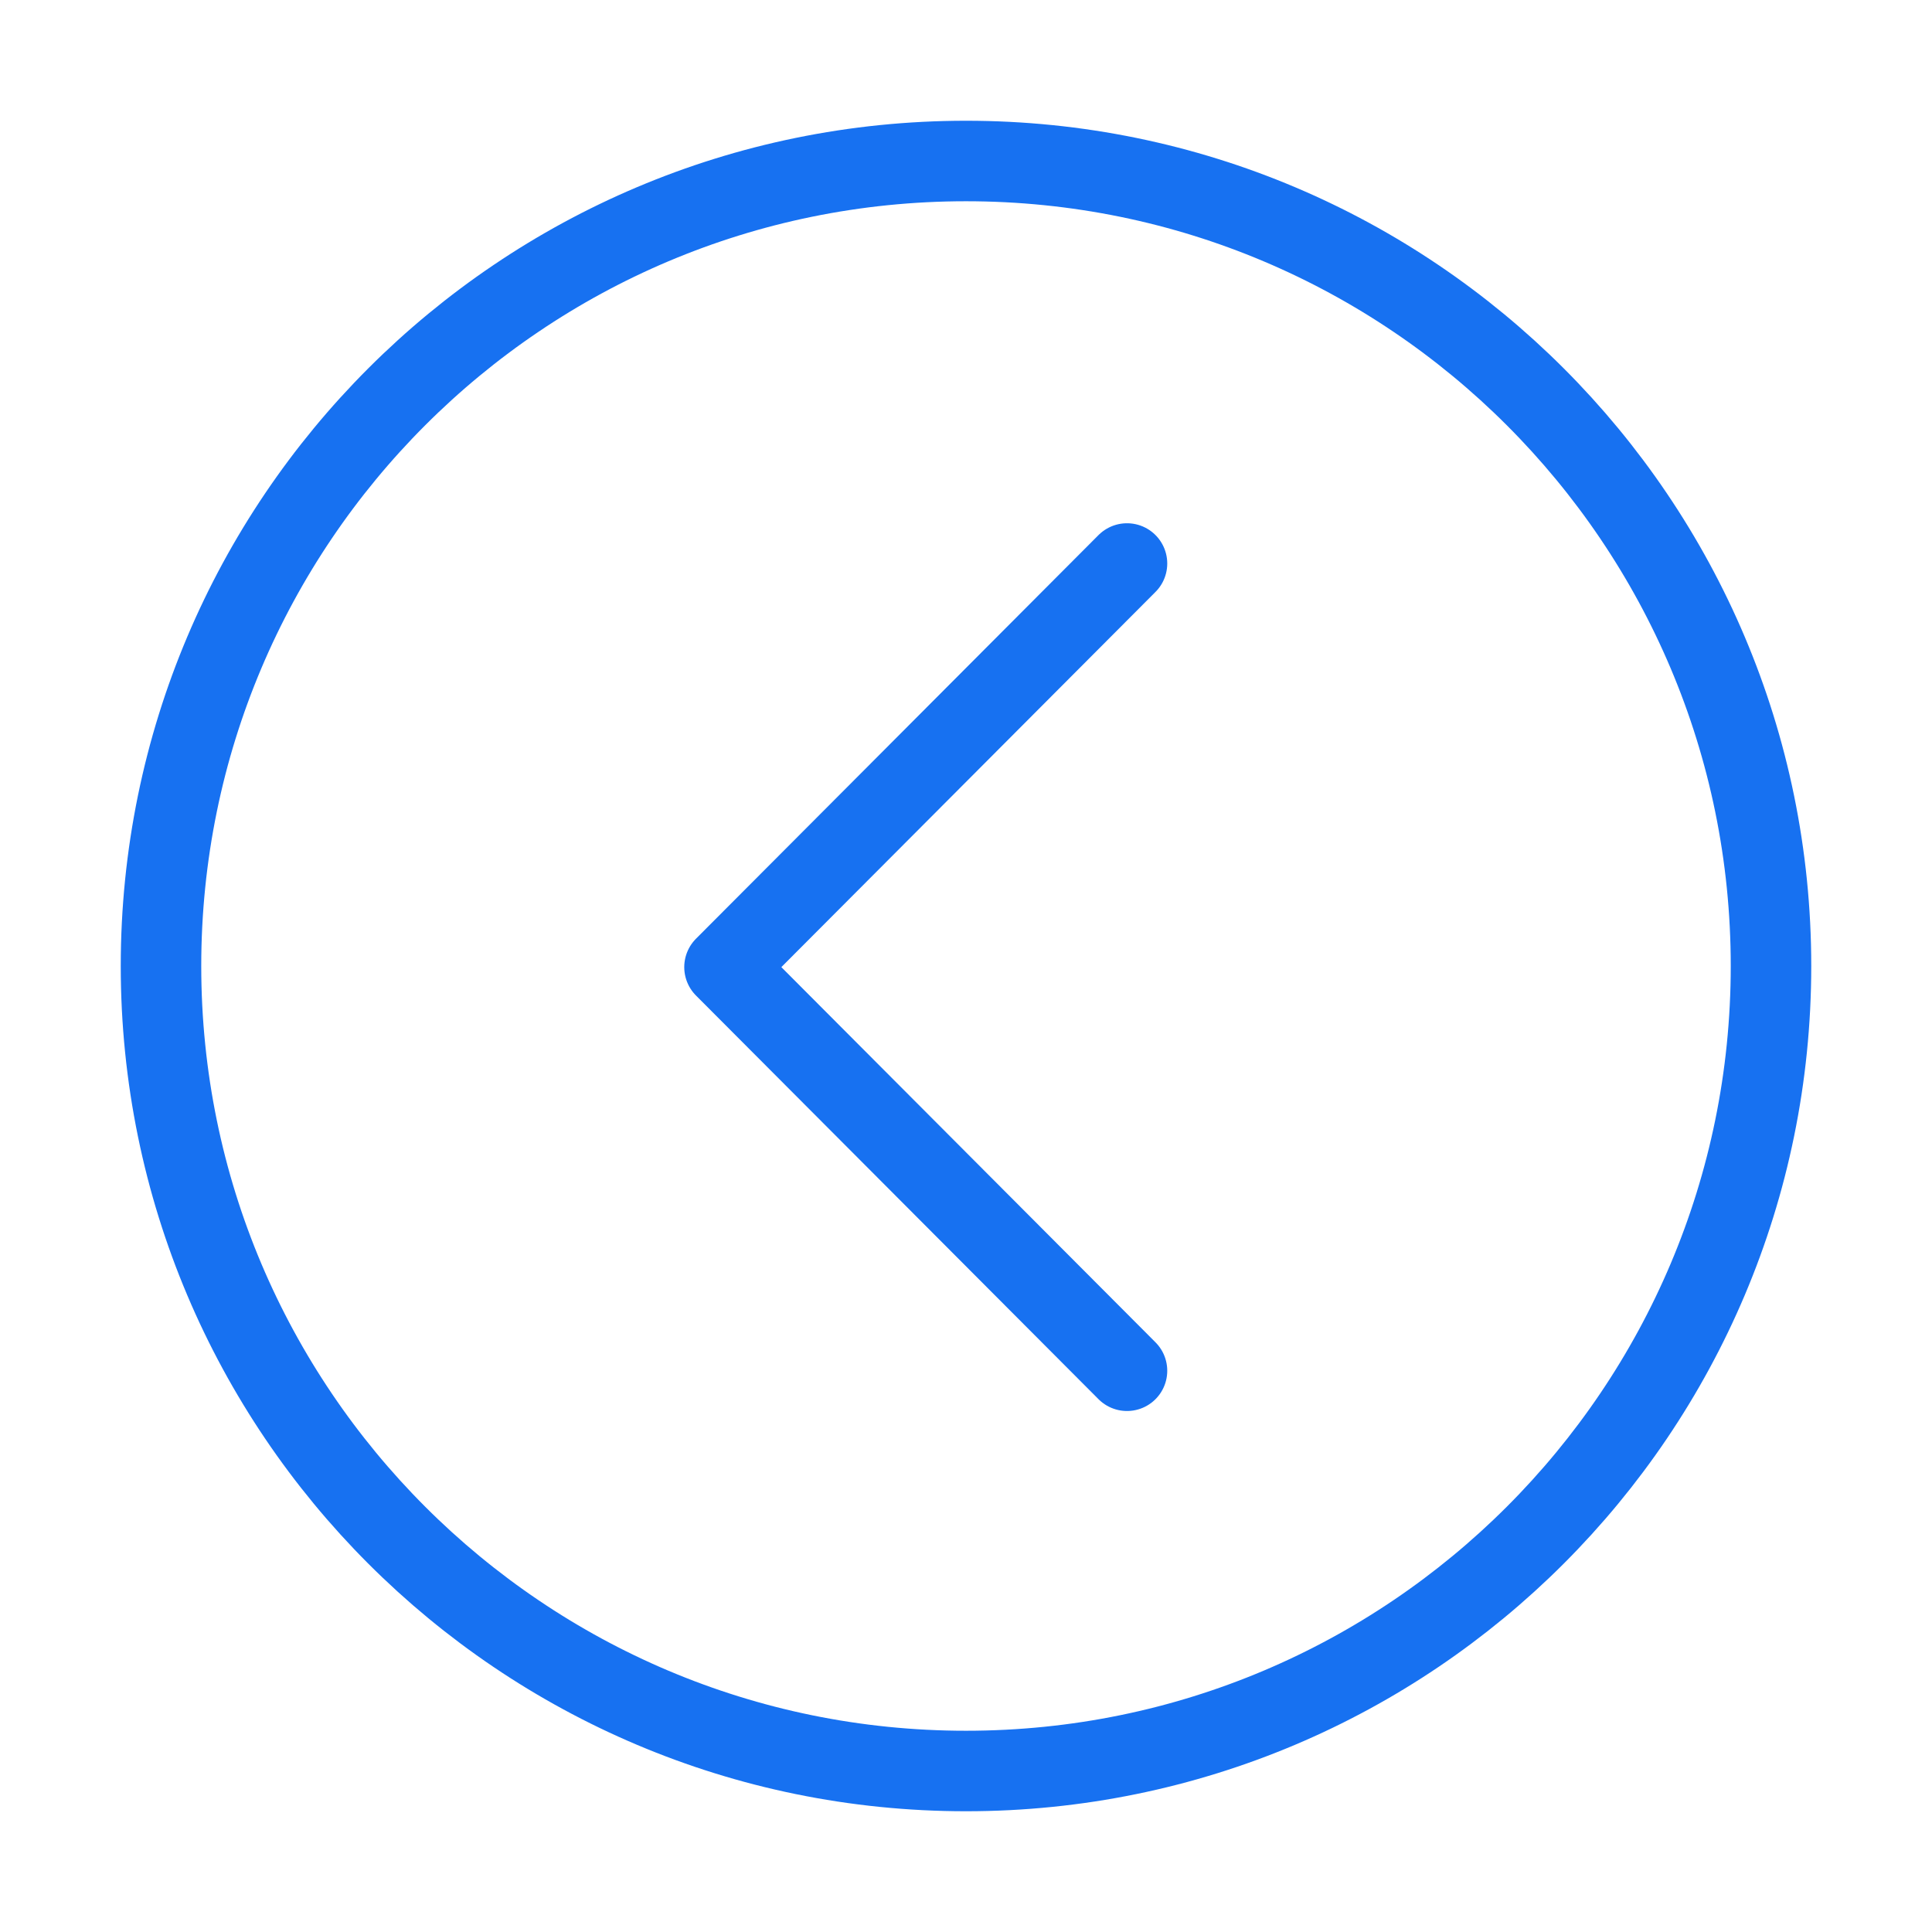 <?xml version="1.0" encoding="UTF-8"?> <svg xmlns="http://www.w3.org/2000/svg" width="24" height="24" viewBox="0 0 24 24" fill="none"> <path d="M12 22C17.523 22 22 17.523 22 12C22 6.477 17.523 2 12 2C6.477 2 2 6.477 2 12C2 17.523 6.477 22 12 22Z" stroke="#1771F1" stroke-miterlimit="10" stroke-linecap="round" stroke-linejoin="round"></path> <path d="M14 17.028L9 12.014L14 7" stroke="#1771F1" stroke-linecap="round" stroke-linejoin="round"></path> </svg> 